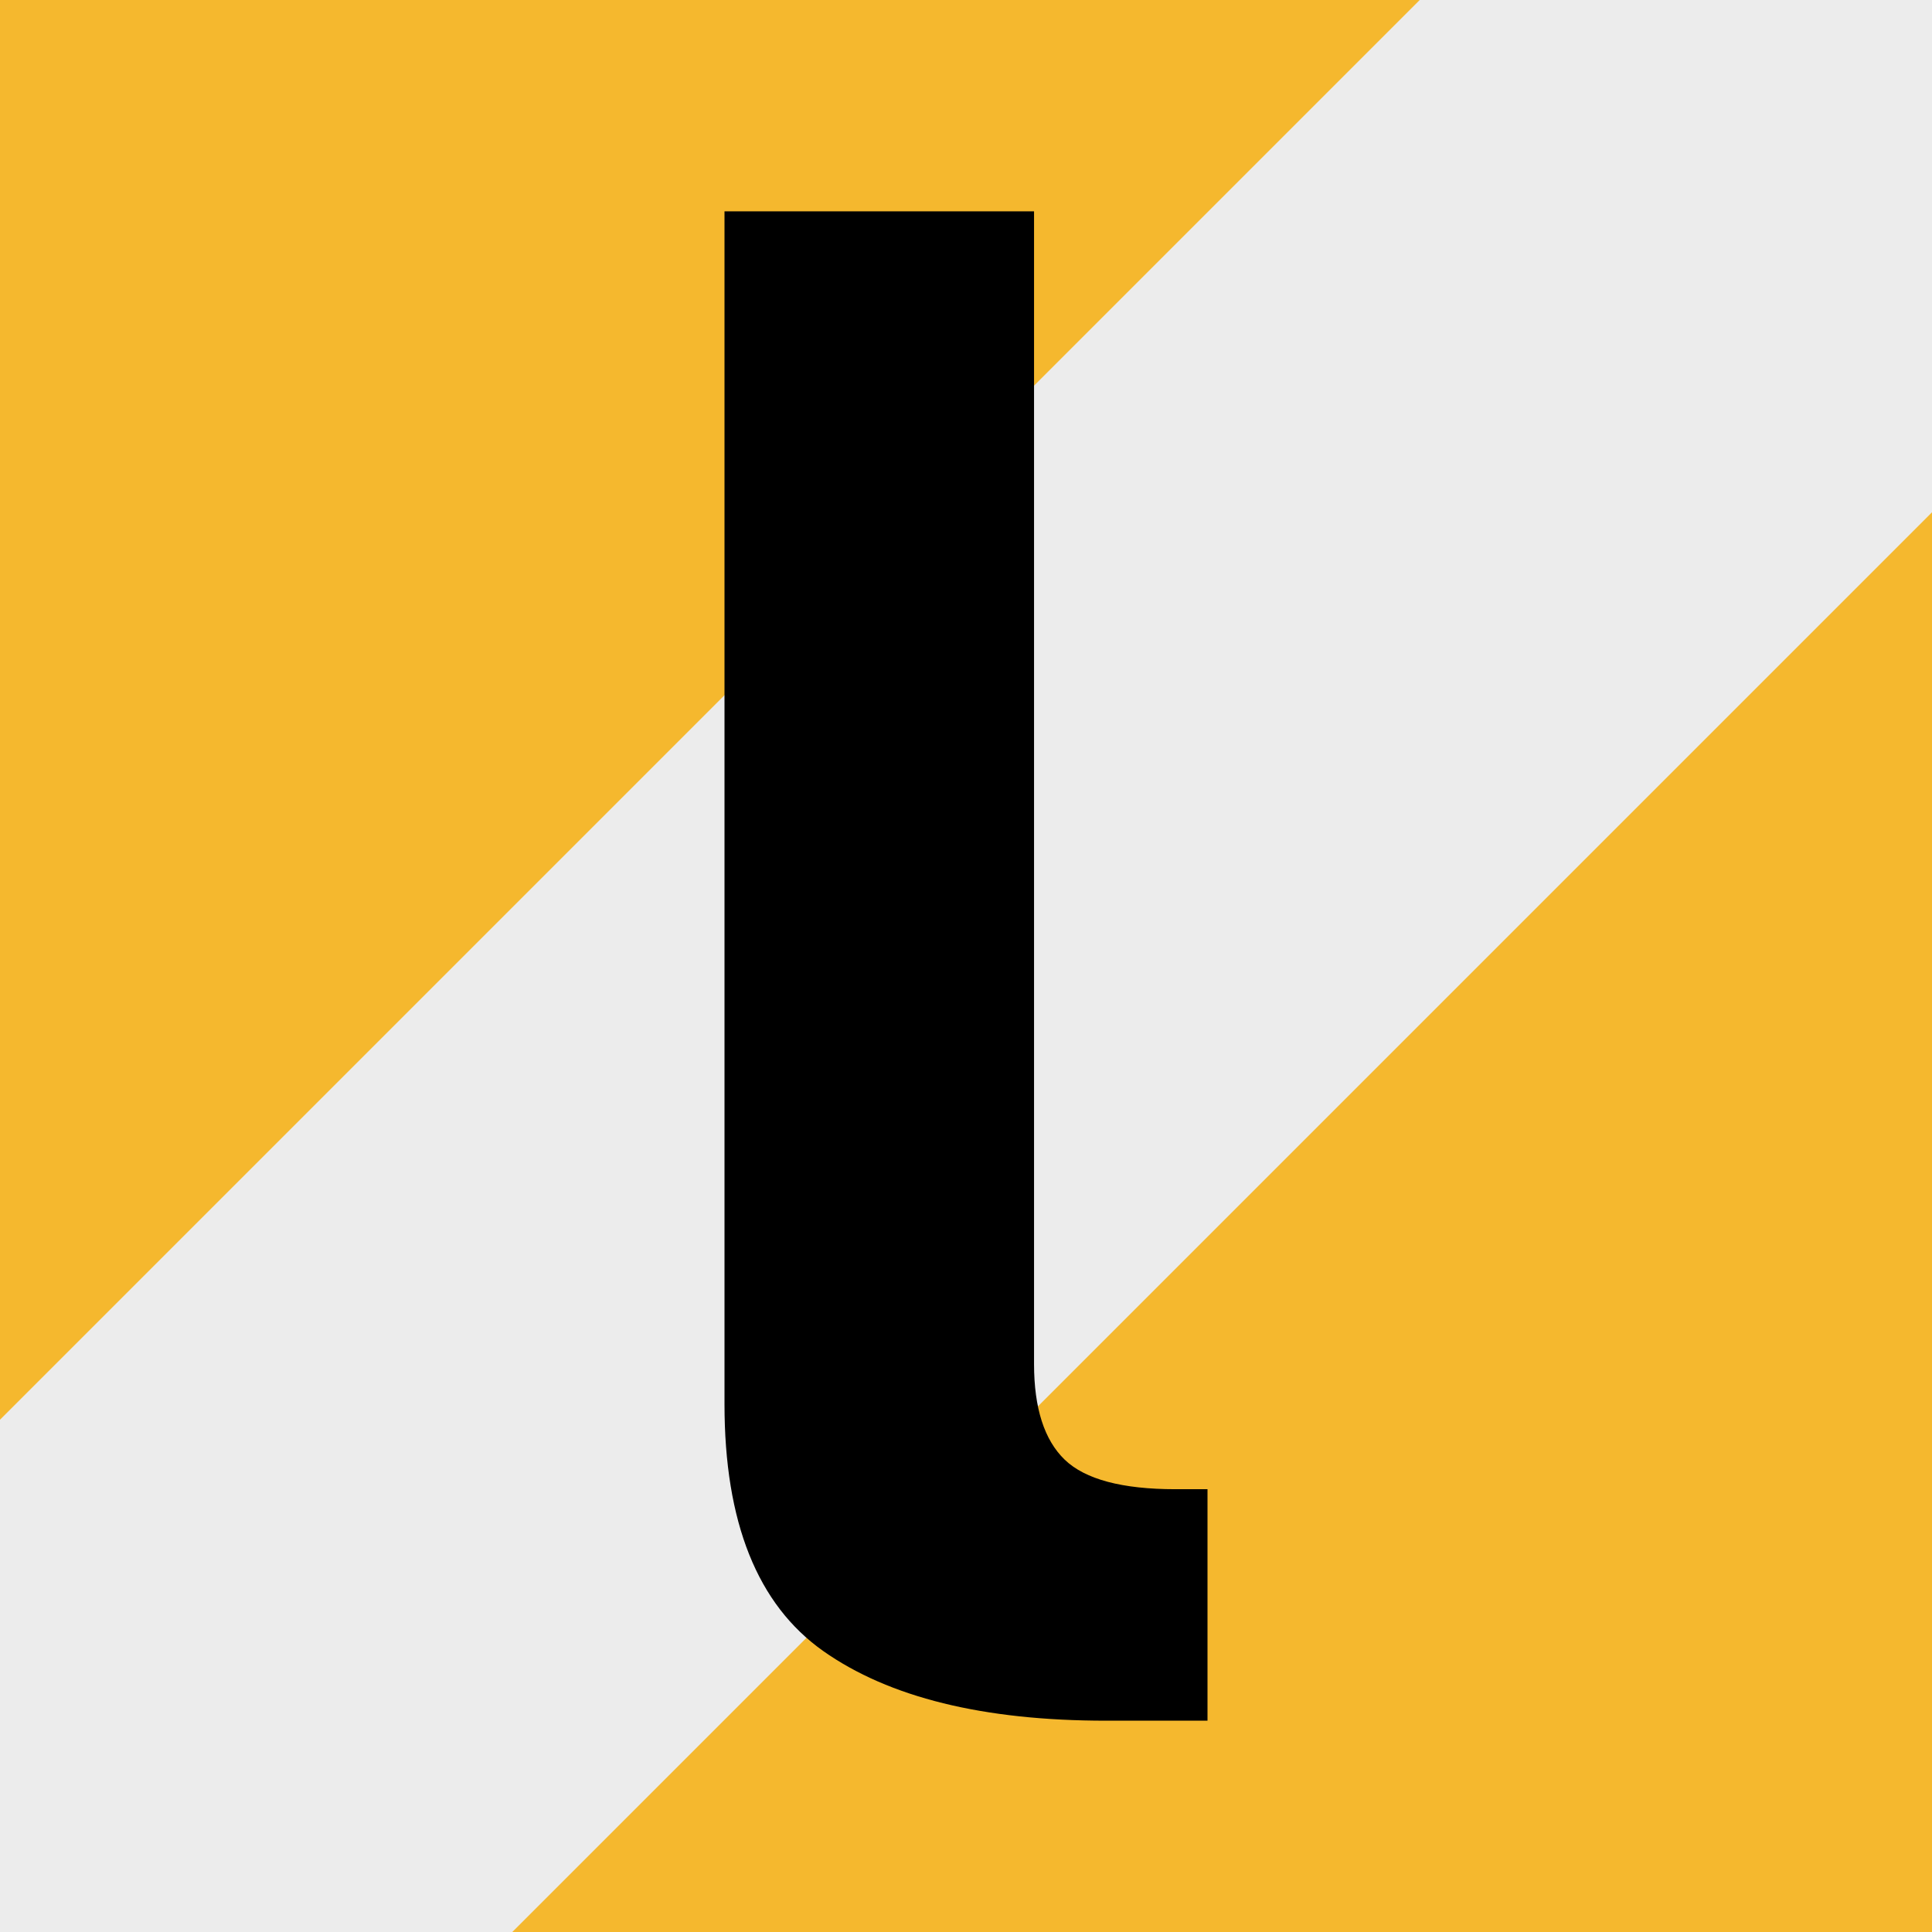 <?xml version="1.0" encoding="UTF-8" standalone="no"?><!DOCTYPE svg PUBLIC "-//W3C//DTD SVG 1.1//EN" "http://www.w3.org/Graphics/SVG/1.1/DTD/svg11.dtd"><svg width="100%" height="100%" viewBox="0 0 32 32" version="1.1" xmlns="http://www.w3.org/2000/svg" xmlns:xlink="http://www.w3.org/1999/xlink" xml:space="preserve" xmlns:serif="http://www.serif.com/" style="fill-rule:evenodd;clip-rule:evenodd;stroke-linejoin:round;stroke-miterlimit:1.414;"><rect x="0" y="0" width="32" height="32" style="fill:#f5b82e;"/><path d="M32.971,-9.456l-42.427,42.427l8.485,8.485l42.427,-42.427l-8.485,-8.485Z" style="fill:#ececec;"/><path d="M20,28.5l-1.68,0c-2.033,0 -3.594,-0.385 -4.685,-1.154c-1.09,-0.77 -1.635,-2.132 -1.635,-4.089l0,-19.757l5.127,0l0,19.092c0,0.731 0.17,1.259 0.508,1.585c0.339,0.326 0.951,0.489 1.835,0.489l0.53,0l0,3.834Z" style="fill-rule:nonzero;"/></svg>